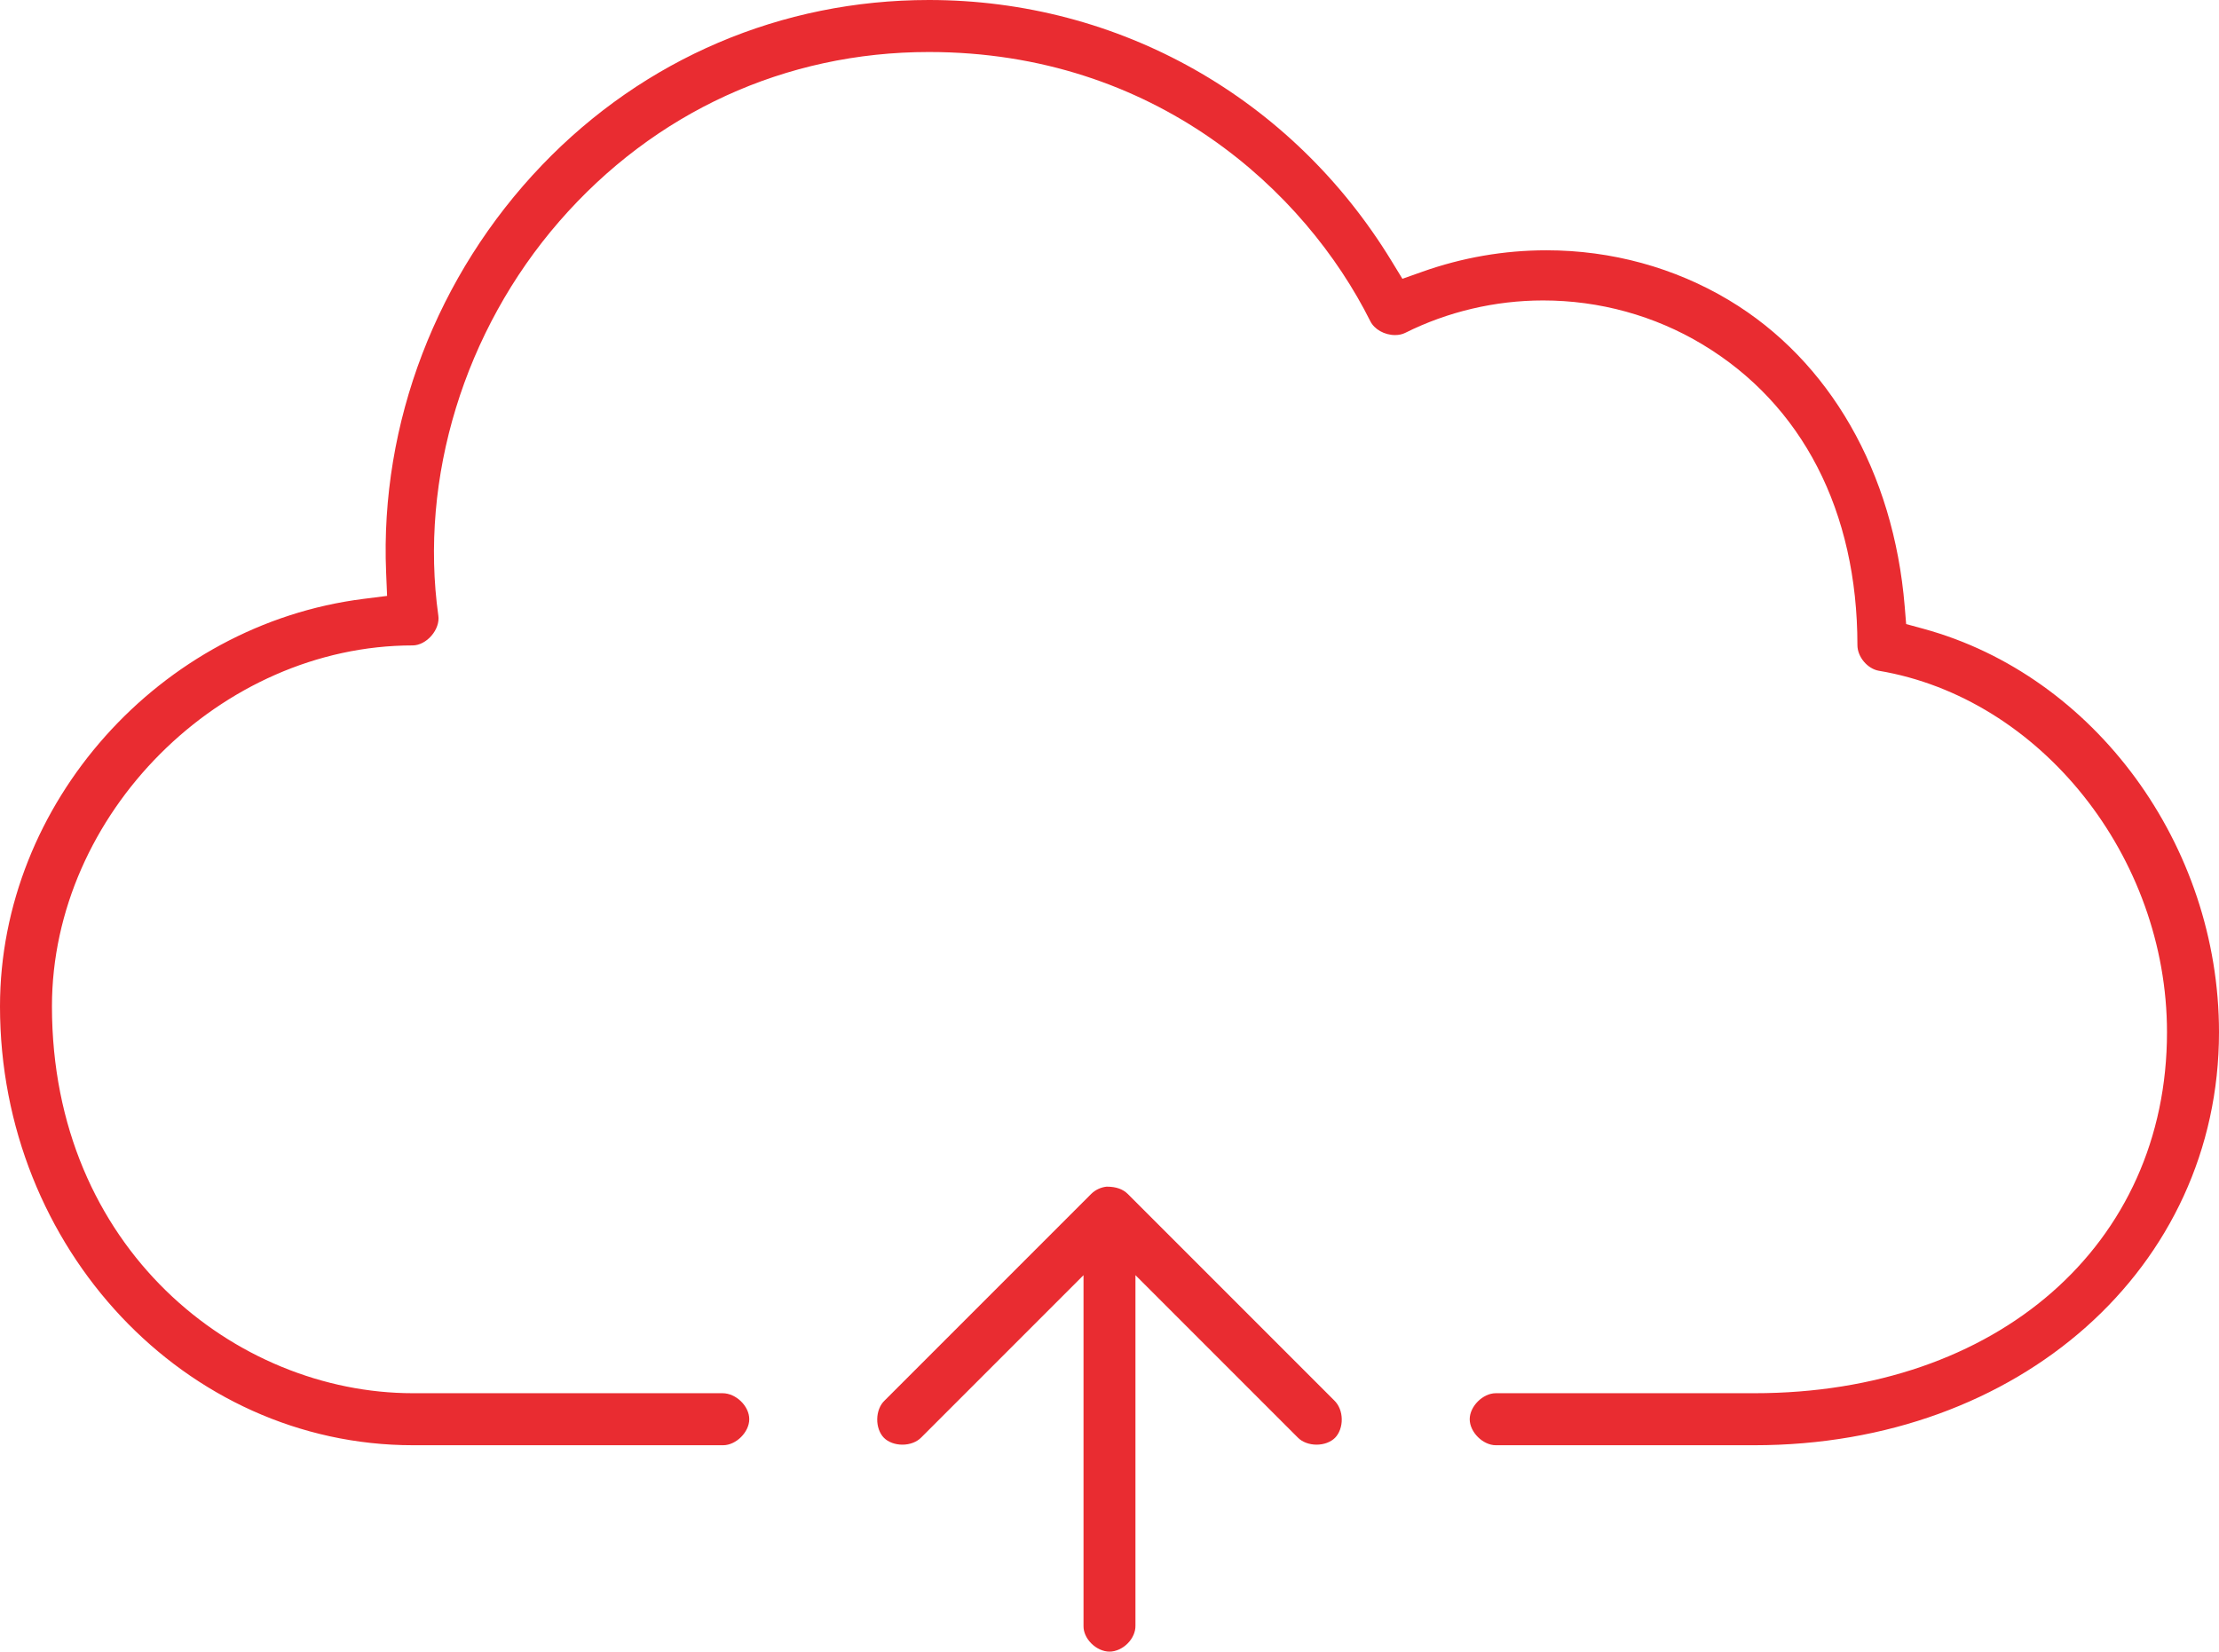 <?xml version="1.0" encoding="utf-8"?>
<!-- Generator: Adobe Illustrator 16.0.0, SVG Export Plug-In . SVG Version: 6.00 Build 0)  -->
<!DOCTYPE svg PUBLIC "-//W3C//DTD SVG 1.1//EN" "http://www.w3.org/Graphics/SVG/1.1/DTD/svg11.dtd">
<svg version="1.1" id="Layer_1" xmlns="http://www.w3.org/2000/svg" xmlns:xlink="http://www.w3.org/1999/xlink" x="0px" y="0px"
	 width="86.016px" height="64.016px" viewBox="0 0 86.016 64.016" enable-background="new 0 0 86.016 64.016" xml:space="preserve">
<g>
	<defs>
		<rect id="SVGID_1_" width="86.016" height="64.016"/>
	</defs>
	<clipPath id="SVGID_2_">
		<use xlink:href="#SVGID_1_"  overflow="visible"/>
	</clipPath>
	<path clip-path="url(#SVGID_2_)" fill="#E92C31" d="M43.008,64.016c-0.246,0-0.51-0.121-0.71-0.323
		c-0.192-0.195-0.301-0.439-0.297-0.67V49.425l-6.288,6.288c-0.174,0.179-0.442,0.281-0.733,0.281c-0.284,0-0.551-0.099-0.717-0.267
		S34,55.29,34.004,55.005c0.004-0.286,0.109-0.554,0.281-0.716l8.018-8.018c0.155-0.152,0.371-0.254,0.592-0.277H42.9
		c0.366,0,0.627,0.096,0.817,0.283l7.994,7.994c0.188,0.179,0.295,0.439,0.3,0.732c0.005,0.284-0.093,0.556-0.26,0.725
		c-0.165,0.167-0.433,0.266-0.716,0.266c-0.286,0-0.557-0.102-0.724-0.272l-6.297-6.297v13.583c0.004,0.242-0.103,0.486-0.298,0.686
		C43.519,63.896,43.253,64.016,43.008,64.016 M57.983,56.016c-0.501,0-1.012-0.509-1.012-1.008S57.481,54,57.982,54h10.025
		C77.424,54,84,48.247,84,40.008c0-6.804-4.907-12.959-11.172-14.01C72.387,25.92,72,25.457,72,25.007
		c0-5.194-2.136-9.336-6.014-11.662c-1.852-1.112-3.985-1.7-6.17-1.7c-1.854,0-3.702,0.435-5.346,1.257
		c-0.112,0.056-0.248,0.085-0.392,0.085c-0.41,0-0.806-0.223-0.962-0.542c-2.521-5.042-8.34-10.429-17.11-10.429
		c-5.557,0-10.646,2.332-14.327,6.566c-3.683,4.237-5.435,9.95-4.687,15.283c0.036,0.25-0.063,0.539-0.266,0.774
		c-0.202,0.234-0.473,0.375-0.725,0.377c-7.451,0-13.987,6.538-13.987,13.992C2.016,48.393,9.129,54,16.007,54h12.001
		c0.523,0,1.036,0.499,1.036,1.008c0,0.499-0.511,1.008-1.013,1.008H16.007C7.182,56.016,0,48.386,0,39.008
		c0-7.866,6.193-14.804,14.1-15.797l0.905-0.114l-0.038-0.912c-0.241-5.777,1.962-11.531,6.045-15.788
		C24.968,2.272,30.294,0,36.007,0c7.365,0,14.069,3.782,17.935,10.118l0.42,0.688l0.759-0.269c1.56-0.555,3.183-0.836,4.826-0.836
		c2.519,0,4.967,0.67,7.082,1.939c3.895,2.337,6.374,6.659,6.803,11.855l0.057,0.693l0.67,0.183
		c6.639,1.813,11.457,8.389,11.457,15.637c0,9.126-7.741,16.008-18.008,16.008H57.983z"/>
</g>
</svg>
